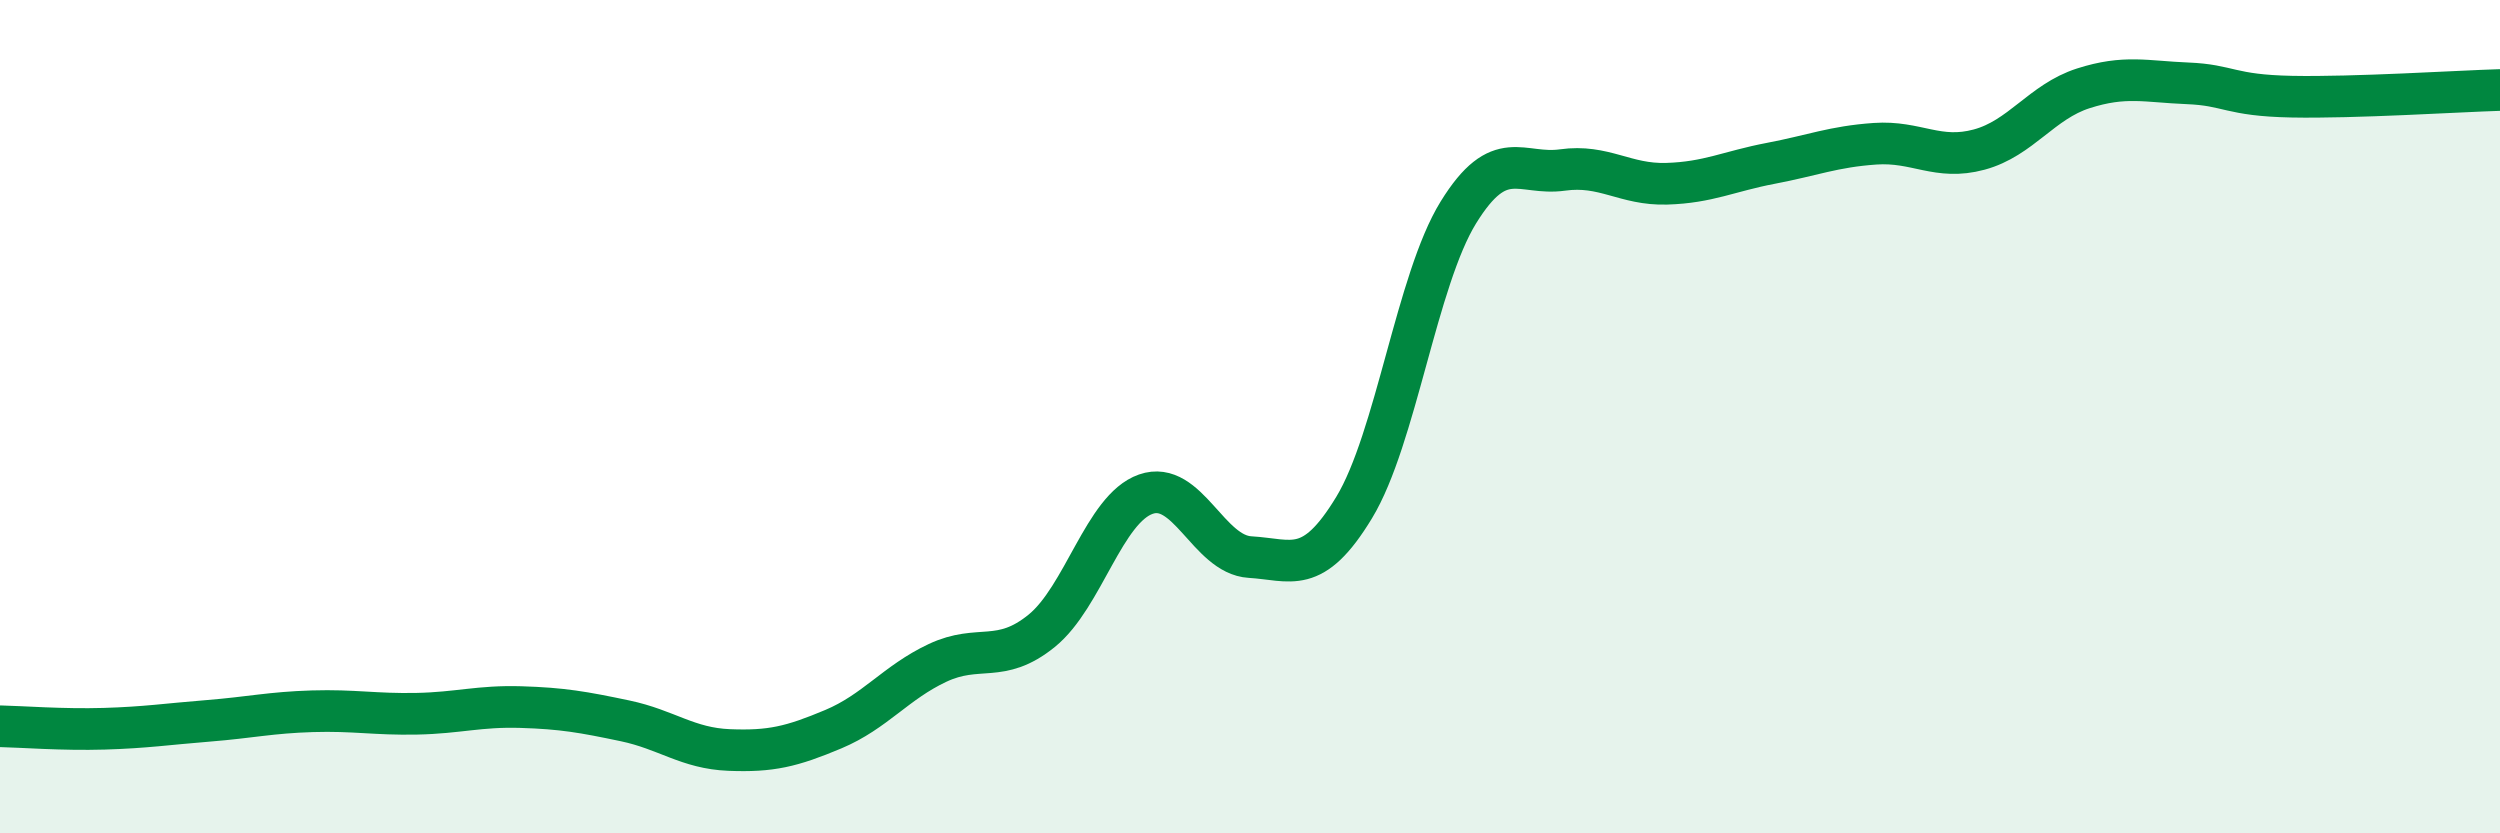 
    <svg width="60" height="20" viewBox="0 0 60 20" xmlns="http://www.w3.org/2000/svg">
      <path
        d="M 0,17.43 C 0.5,17.44 1.5,17.52 2.5,17.49 C 3.5,17.46 4,17.38 5,17.3 C 6,17.22 6.5,17.1 7.5,17.07 C 8.5,17.04 9,17.15 10,17.13 C 11,17.11 11.5,16.94 12.5,16.97 C 13.5,17 14,17.09 15,17.3 C 16,17.51 16.5,17.96 17.5,18 C 18.5,18.04 19,17.92 20,17.5 C 21,17.08 21.5,16.38 22.5,15.91 C 23.5,15.44 24,15.95 25,15.14 C 26,14.33 26.5,12.21 27.5,11.86 C 28.5,11.51 29,13.31 30,13.37 C 31,13.43 31.5,13.83 32.5,12.18 C 33.5,10.53 34,6.72 35,5.1 C 36,3.48 36.5,4.22 37.5,4.08 C 38.5,3.94 39,4.44 40,4.41 C 41,4.38 41.5,4.11 42.5,3.92 C 43.5,3.73 44,3.52 45,3.45 C 46,3.38 46.5,3.86 47.5,3.59 C 48.5,3.32 49,2.44 50,2.12 C 51,1.8 51.5,1.96 52.5,2 C 53.5,2.04 53.5,2.29 55,2.32 C 56.5,2.35 59,2.19 60,2.16L60 20L0 20Z"
        fill="#008740"
        opacity="0.1"
        stroke-linecap="round"
        stroke-linejoin="round"
      />
      <path
        d="M 0,17.43 C 0.5,17.44 1.5,17.52 2.5,17.49 C 3.5,17.46 4,17.38 5,17.3 C 6,17.22 6.5,17.1 7.5,17.07 C 8.5,17.04 9,17.15 10,17.13 C 11,17.11 11.5,16.94 12.5,16.97 C 13.5,17 14,17.09 15,17.3 C 16,17.51 16.5,17.96 17.5,18 C 18.5,18.04 19,17.92 20,17.5 C 21,17.08 21.5,16.38 22.5,15.91 C 23.5,15.44 24,15.95 25,15.14 C 26,14.33 26.5,12.21 27.5,11.86 C 28.5,11.51 29,13.31 30,13.37 C 31,13.43 31.5,13.83 32.5,12.18 C 33.5,10.53 34,6.72 35,5.1 C 36,3.48 36.5,4.22 37.5,4.08 C 38.5,3.94 39,4.44 40,4.41 C 41,4.38 41.5,4.11 42.5,3.92 C 43.5,3.73 44,3.52 45,3.45 C 46,3.38 46.5,3.86 47.5,3.59 C 48.5,3.32 49,2.44 50,2.12 C 51,1.8 51.5,1.96 52.5,2 C 53.5,2.04 53.5,2.29 55,2.32 C 56.5,2.35 59,2.19 60,2.16"
        stroke="#008740"
        stroke-width="1"
        fill="none"
        stroke-linecap="round"
        stroke-linejoin="round"
      />
    </svg>
  